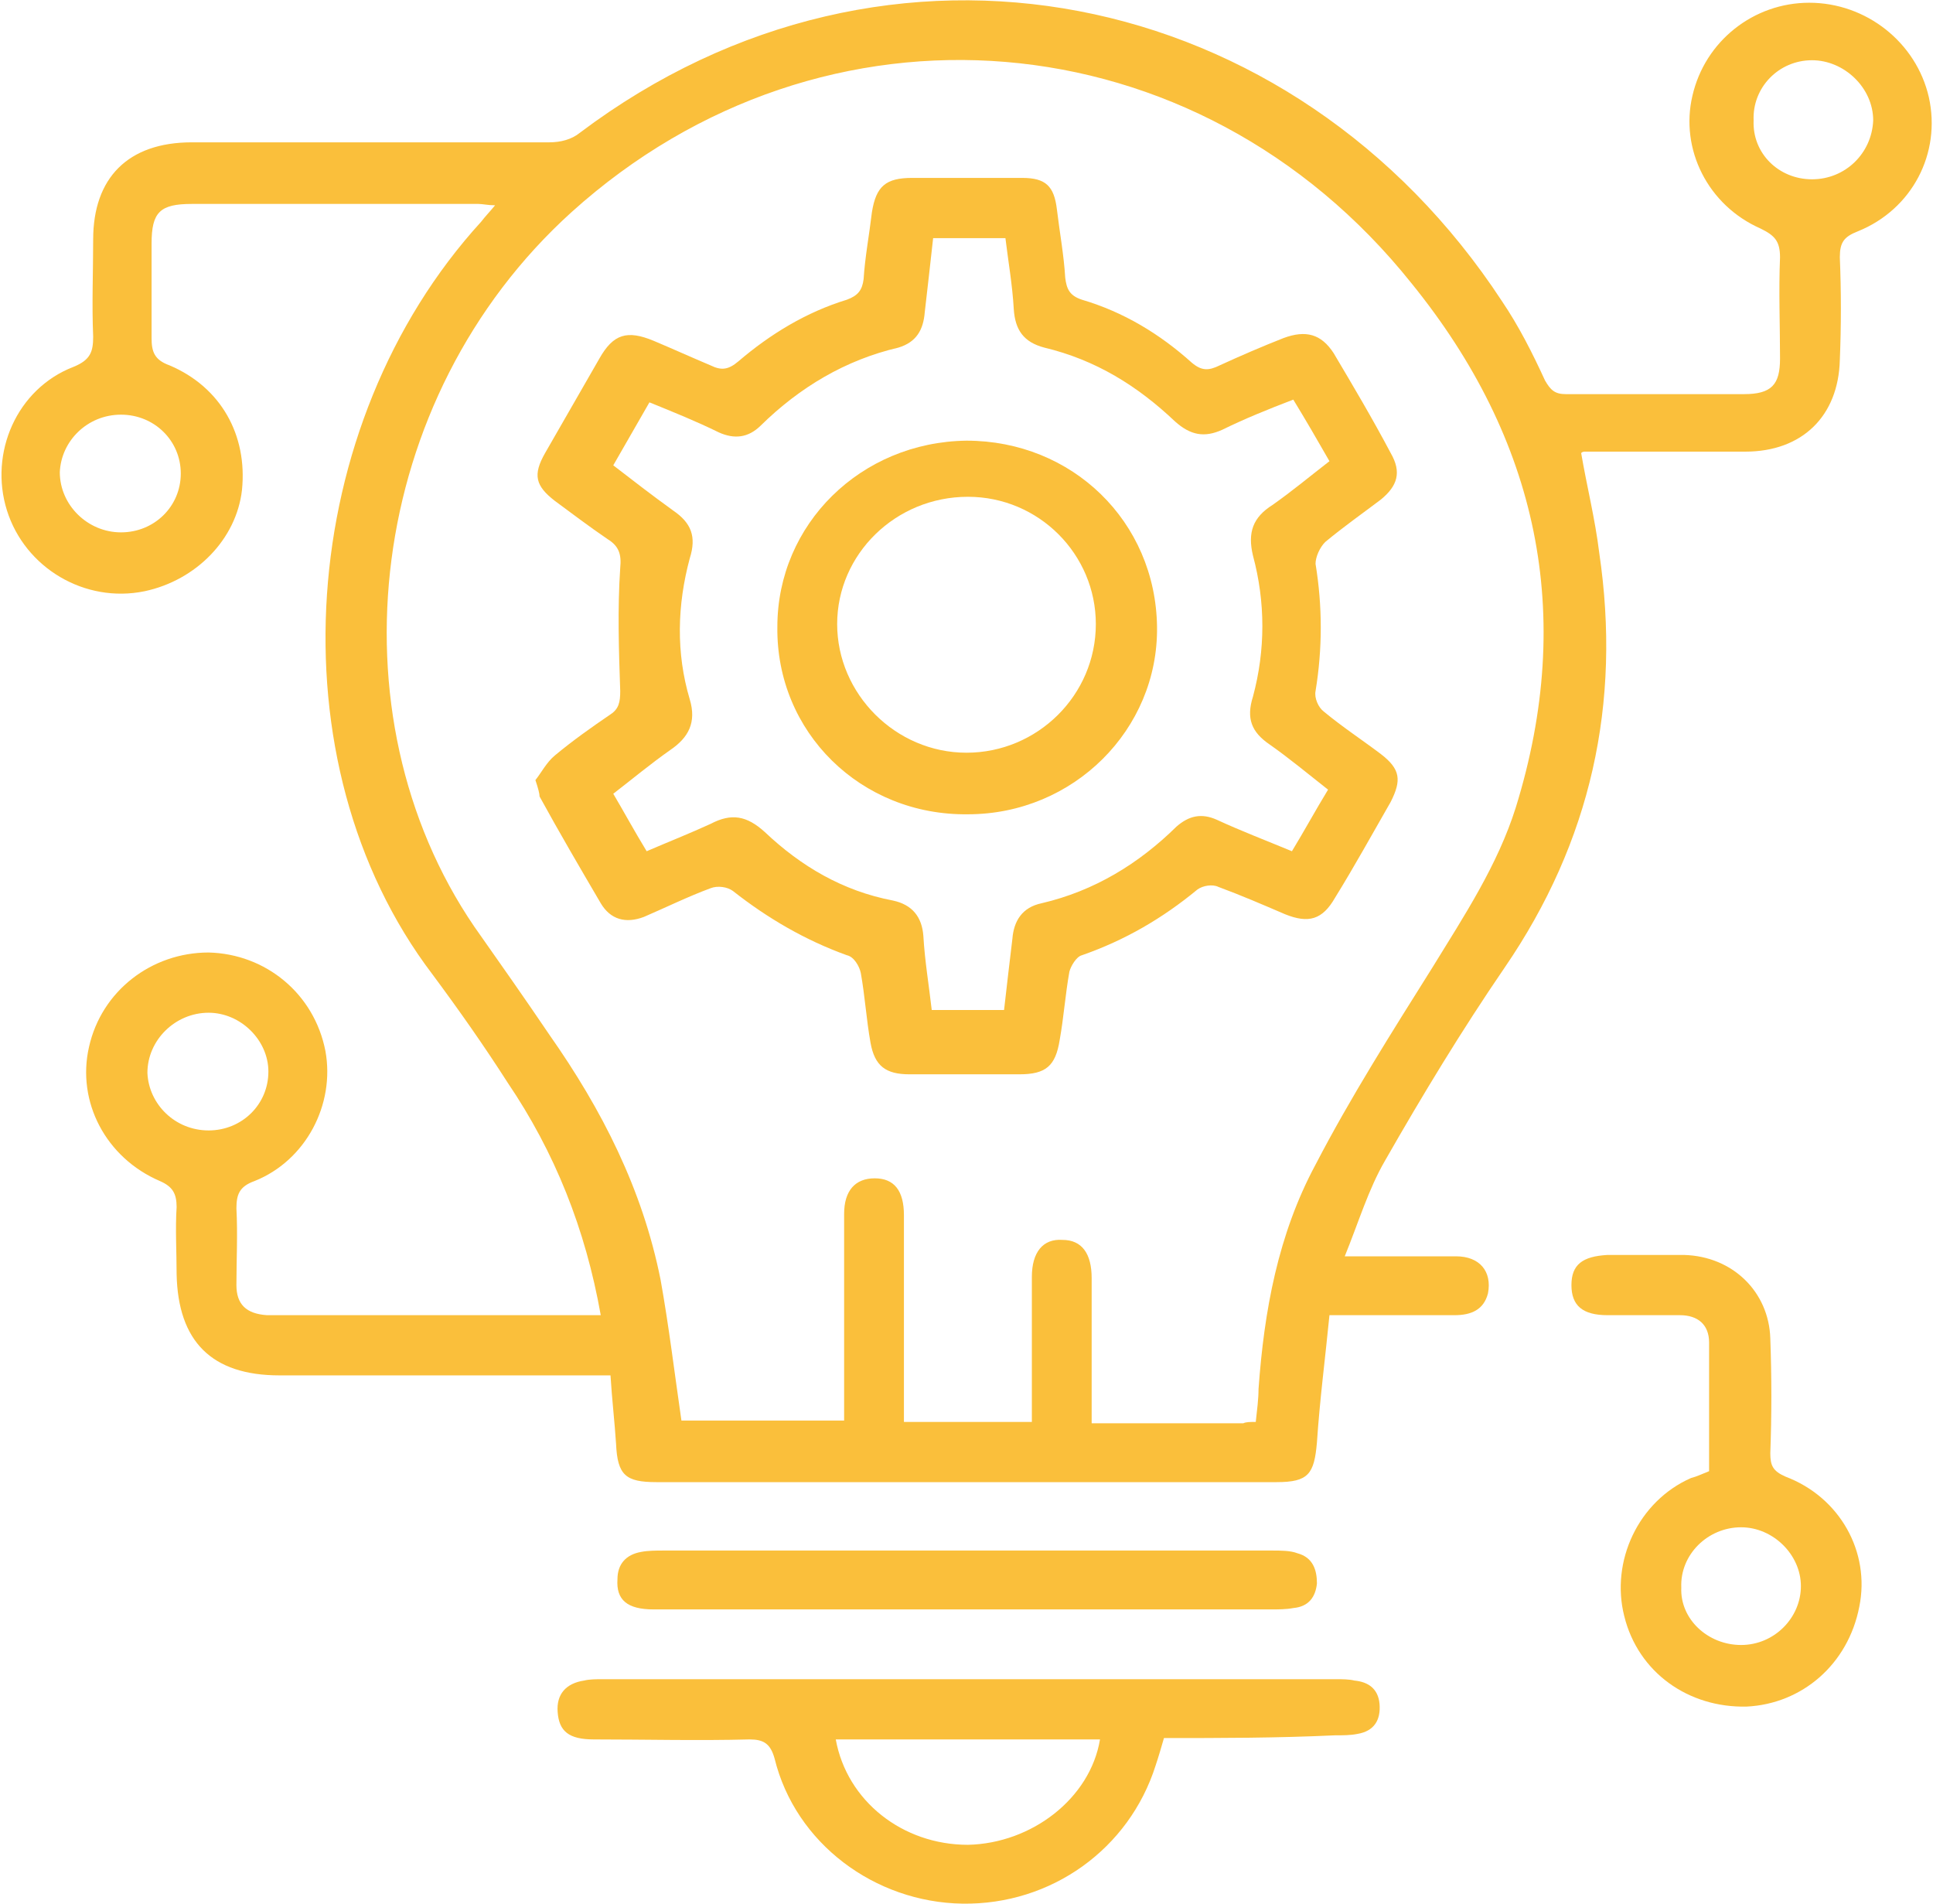 <?xml version="1.0" encoding="UTF-8"?>
<svg xmlns="http://www.w3.org/2000/svg" width="65" height="64" viewBox="0 0 65 64" fill="none">
  <g clip-path="url(#clip0_21_3016)">
    <path d="M20.201 44.216C19.687 41.317 18.658 38.741 17.068 36.394C16.273 35.152 15.432 33.956 14.543 32.759C9.119 25.628 9.96 14.263 16.18 7.454C16.32 7.27 16.46 7.132 16.648 6.902C16.414 6.902 16.227 6.856 16.086 6.856C12.86 6.856 9.633 6.856 6.453 6.856C5.378 6.856 5.097 7.132 5.097 8.19C5.097 9.248 5.097 10.306 5.097 11.365C5.097 11.825 5.191 12.101 5.705 12.285C7.435 13.021 8.324 14.631 8.137 16.472C7.95 18.128 6.594 19.509 4.863 19.877C2.853 20.291 0.842 19.094 0.234 17.162C-0.374 15.23 0.561 13.067 2.478 12.331C3.04 12.101 3.133 11.825 3.133 11.319C3.086 10.214 3.133 9.156 3.133 8.052C3.133 5.982 4.302 4.785 6.453 4.785C10.475 4.785 14.45 4.785 18.471 4.785C18.845 4.785 19.219 4.693 19.5 4.463C29.881 -3.358 43.536 -0.506 50.504 10.123C51.065 10.951 51.532 11.871 51.953 12.791C52.14 13.113 52.281 13.251 52.655 13.251C54.666 13.251 56.676 13.251 58.64 13.251C59.576 13.251 59.856 12.929 59.856 12.055C59.856 10.905 59.809 9.8 59.856 8.65C59.856 8.098 59.669 7.914 59.202 7.684C57.425 6.902 56.489 5.015 56.91 3.221C57.331 1.381 58.968 0.092 60.838 0.092C62.755 0.092 64.439 1.427 64.86 3.267C65.281 5.153 64.299 7.04 62.475 7.776C62.007 7.96 61.867 8.144 61.867 8.65C61.914 9.8 61.914 10.951 61.867 12.101C61.82 13.987 60.604 15.184 58.687 15.184C56.91 15.184 55.086 15.184 53.309 15.184C53.263 15.184 53.216 15.184 53.169 15.23C53.356 16.334 53.637 17.438 53.777 18.588C54.525 23.649 53.496 28.296 50.597 32.529C49.148 34.646 47.838 36.808 46.576 39.017C46.014 39.983 45.687 41.087 45.219 42.237C46.576 42.237 47.745 42.237 48.961 42.237C49.755 42.237 50.176 42.744 50.036 43.48C49.896 44.032 49.475 44.216 48.914 44.216C48.259 44.216 47.558 44.216 46.903 44.216C46.248 44.216 45.547 44.216 44.705 44.216C44.565 45.642 44.378 47.069 44.284 48.495C44.191 49.553 44.004 49.829 42.928 49.829C35.961 49.829 29.04 49.829 22.072 49.829C21.043 49.829 20.763 49.599 20.716 48.541C20.669 47.805 20.576 47.023 20.529 46.24C20.248 46.24 20.014 46.24 19.734 46.24C16.273 46.24 12.86 46.24 9.399 46.24C7.108 46.24 5.986 45.09 5.939 42.836C5.939 42.099 5.892 41.317 5.939 40.581C5.939 40.121 5.799 39.891 5.378 39.707C3.554 38.925 2.572 37.038 2.993 35.198C3.414 33.312 5.097 32.023 7.014 32.023C8.932 32.069 10.568 33.404 10.943 35.336C11.27 37.13 10.288 39.017 8.558 39.707C8.043 39.891 7.95 40.167 7.95 40.627C7.996 41.501 7.95 42.376 7.95 43.204C7.95 43.848 8.277 44.17 8.978 44.216C9.119 44.216 9.306 44.216 9.446 44.216C13.047 44.216 16.601 44.216 20.201 44.216ZM42.227 47.805C42.273 47.391 42.32 47.023 42.32 46.7C42.507 44.078 42.975 41.501 44.237 39.155C45.407 36.9 46.809 34.692 48.166 32.529C49.241 30.781 50.363 29.079 50.971 27.146C52.982 20.659 51.719 14.77 47.464 9.524C40.263 0.506 27.683 -0.506 19.219 7.132C12.299 13.389 11.083 24.017 15.946 31.149C16.788 32.345 17.63 33.542 18.471 34.784C20.248 37.314 21.604 39.983 22.212 43.02C22.493 44.584 22.68 46.148 22.914 47.759C24.691 47.759 26.514 47.759 28.385 47.759C28.385 45.412 28.385 43.112 28.385 40.811C28.385 40.029 28.759 39.615 29.414 39.615C30.068 39.615 30.396 40.029 30.396 40.857C30.396 42.928 30.396 44.998 30.396 47.114C30.396 47.345 30.396 47.575 30.396 47.805C31.892 47.805 33.248 47.805 34.698 47.805C34.698 46.148 34.698 44.538 34.698 42.928C34.698 42.099 35.072 41.639 35.727 41.685C36.381 41.685 36.709 42.145 36.709 42.974C36.709 44.4 36.709 45.826 36.709 47.207C36.709 47.437 36.709 47.621 36.709 47.851C38.486 47.851 40.122 47.851 41.806 47.851C41.899 47.805 42.04 47.805 42.227 47.805ZM6.079 15.92C6.079 14.816 5.191 13.941 4.068 13.941C2.946 13.941 2.058 14.816 2.011 15.874C2.011 16.978 2.946 17.898 4.068 17.898C5.191 17.898 6.079 17.024 6.079 15.92ZM60.932 6.028C62.054 6.028 62.943 5.153 62.989 4.049C62.989 2.945 62.007 2.025 60.932 2.025C59.809 2.025 58.921 2.945 58.968 4.049C58.921 5.153 59.809 6.028 60.932 6.028ZM7.014 38.005C8.137 38.005 9.025 37.13 9.025 36.026C9.025 34.968 8.09 34.048 7.014 34.048C5.892 34.048 4.957 34.968 4.957 36.072C5.004 37.13 5.892 38.005 7.014 38.005Z" fill="#FABF3B"></path>
    <path d="M39.14 58.433C39.047 58.755 38.953 59.077 38.86 59.353C37.971 62.16 35.353 64.046 32.36 64C29.414 63.954 26.748 61.976 26.047 59.123C25.907 58.617 25.673 58.479 25.205 58.479C23.475 58.525 21.698 58.479 19.968 58.479C19.126 58.479 18.799 58.203 18.752 57.559C18.705 56.961 19.032 56.592 19.64 56.5C19.827 56.454 20.061 56.454 20.248 56.454C28.479 56.454 36.709 56.454 44.939 56.454C45.126 56.454 45.36 56.454 45.547 56.5C46.014 56.546 46.342 56.776 46.389 57.282C46.435 57.835 46.202 58.203 45.64 58.295C45.407 58.341 45.173 58.341 44.892 58.341C42.928 58.433 41.058 58.433 39.14 58.433ZM36.989 58.479C33.996 58.479 31.05 58.479 28.104 58.479C28.479 60.549 30.349 62.022 32.547 62.022C34.698 61.976 36.662 60.457 36.989 58.479Z" fill="#FABF3B"></path>
    <path d="M57.471 49.461C57.471 48.035 57.471 46.562 57.471 45.136C57.471 44.538 57.097 44.216 56.489 44.216C55.694 44.216 54.852 44.216 54.058 44.216C53.216 44.216 52.842 43.894 52.842 43.204C52.842 42.514 53.216 42.237 54.058 42.191C54.899 42.191 55.788 42.191 56.63 42.191C58.266 42.237 59.482 43.434 59.529 44.998C59.576 46.286 59.576 47.575 59.529 48.863C59.529 49.277 59.622 49.461 60.043 49.645C61.867 50.335 62.896 52.176 62.522 54.016C62.148 55.948 60.604 57.283 58.734 57.375C56.77 57.421 55.086 56.224 54.619 54.338C54.151 52.498 55.086 50.473 56.863 49.691C57.05 49.645 57.237 49.553 57.471 49.461ZM58.547 55.304C59.669 55.304 60.558 54.384 60.558 53.326C60.558 52.268 59.622 51.347 58.547 51.347C57.425 51.347 56.489 52.268 56.536 53.372C56.489 54.43 57.425 55.304 58.547 55.304Z" fill="#FABF3B"></path>
    <path d="M32.5 54.108C28.993 54.108 25.486 54.108 21.978 54.108C21.09 54.108 20.716 53.786 20.763 53.096C20.763 52.59 21.043 52.267 21.558 52.175C21.791 52.129 22.072 52.129 22.306 52.129C29.133 52.129 35.961 52.129 42.788 52.129C43.068 52.129 43.396 52.129 43.63 52.221C44.144 52.359 44.284 52.773 44.284 53.234C44.237 53.694 44.004 54.016 43.489 54.062C43.255 54.108 42.975 54.108 42.741 54.108C39.327 54.108 35.914 54.108 32.5 54.108Z" fill="#FABF3B"></path>
    <path d="M18.004 26.226C18.191 25.996 18.378 25.628 18.658 25.398C19.266 24.892 19.921 24.431 20.529 24.017C20.809 23.833 20.856 23.603 20.856 23.235C20.809 21.855 20.763 20.475 20.856 19.094C20.903 18.634 20.809 18.358 20.435 18.128C19.827 17.714 19.219 17.254 18.658 16.84C18.004 16.334 17.91 15.966 18.331 15.229C18.939 14.171 19.547 13.113 20.155 12.055C20.622 11.227 21.09 11.089 21.978 11.457C22.633 11.733 23.241 12.009 23.896 12.285C24.27 12.469 24.504 12.423 24.831 12.147C25.907 11.227 27.122 10.49 28.478 10.076C28.852 9.938 28.993 9.754 29.04 9.386C29.086 8.65 29.227 7.914 29.32 7.132C29.46 6.258 29.788 5.981 30.676 5.981C31.892 5.981 33.155 5.981 34.37 5.981C35.166 5.981 35.446 6.258 35.54 7.04C35.633 7.822 35.773 8.558 35.82 9.34C35.867 9.708 35.96 9.938 36.381 10.076C37.784 10.49 39 11.227 40.075 12.193C40.403 12.469 40.637 12.469 41.011 12.285C41.712 11.963 42.46 11.641 43.162 11.365C43.91 11.089 44.425 11.227 44.845 11.871C45.5 12.975 46.155 14.079 46.763 15.229C47.137 15.874 46.996 16.334 46.435 16.794C45.827 17.254 45.173 17.714 44.565 18.22C44.378 18.404 44.237 18.726 44.237 18.956C44.471 20.383 44.471 21.809 44.237 23.235C44.191 23.465 44.331 23.787 44.518 23.925C45.126 24.431 45.827 24.892 46.435 25.352C47.09 25.858 47.137 26.226 46.763 26.962C46.155 28.02 45.547 29.125 44.892 30.183C44.471 30.919 44.004 31.057 43.209 30.735C42.46 30.413 41.712 30.091 40.964 29.815C40.777 29.723 40.45 29.769 40.263 29.907C39.093 30.873 37.831 31.609 36.381 32.115C36.194 32.161 36.007 32.483 35.96 32.667C35.82 33.45 35.773 34.186 35.633 34.968C35.493 35.842 35.166 36.118 34.277 36.118C33.061 36.118 31.799 36.118 30.583 36.118C29.788 36.118 29.414 35.842 29.273 35.06C29.133 34.278 29.086 33.495 28.946 32.713C28.899 32.483 28.712 32.161 28.478 32.115C27.076 31.609 25.813 30.873 24.644 29.953C24.457 29.815 24.13 29.769 23.896 29.861C23.148 30.137 22.399 30.505 21.651 30.827C21.043 31.057 20.529 30.919 20.201 30.367C19.5 29.171 18.799 27.974 18.144 26.778C18.144 26.686 18.097 26.502 18.004 26.226ZM21.745 28.618C22.493 28.296 23.194 28.02 23.896 27.698C24.597 27.33 25.111 27.422 25.719 27.974C26.935 29.125 28.338 29.953 30.022 30.275C30.676 30.413 31.004 30.827 31.05 31.471C31.097 32.299 31.237 33.127 31.331 33.956C32.173 33.956 32.968 33.956 33.763 33.956C33.856 33.127 33.95 32.345 34.043 31.563C34.09 30.965 34.37 30.505 35.025 30.367C36.802 29.953 38.299 29.032 39.561 27.79C39.982 27.422 40.403 27.33 40.917 27.56C41.712 27.928 42.554 28.25 43.443 28.618C43.863 27.928 44.237 27.238 44.658 26.548C43.957 25.996 43.349 25.49 42.694 25.03C42.086 24.616 41.899 24.155 42.133 23.419C42.554 21.855 42.554 20.245 42.133 18.68C41.946 17.898 42.133 17.392 42.788 16.978C43.443 16.518 44.05 16.012 44.705 15.505C44.284 14.769 43.91 14.125 43.489 13.435C42.648 13.757 41.852 14.079 41.104 14.447C40.496 14.723 40.029 14.631 39.514 14.171C38.252 12.975 36.849 12.101 35.119 11.687C34.417 11.503 34.137 11.089 34.09 10.398C34.043 9.57 33.903 8.788 33.809 8.006C32.968 8.006 32.173 8.006 31.378 8.006C31.284 8.88 31.191 9.662 31.097 10.49C31.05 11.089 30.817 11.503 30.209 11.687C28.432 12.101 26.889 13.021 25.579 14.309C25.158 14.723 24.691 14.769 24.176 14.539C23.428 14.171 22.633 13.849 21.838 13.527C21.417 14.263 21.043 14.907 20.622 15.644C21.277 16.15 21.932 16.656 22.633 17.162C23.241 17.576 23.428 18.036 23.194 18.772C22.773 20.337 22.727 21.947 23.194 23.511C23.428 24.294 23.148 24.8 22.54 25.214C21.885 25.674 21.277 26.18 20.622 26.686C20.95 27.238 21.324 27.928 21.745 28.618Z" fill="#FABF3B"></path>
    <path d="M32.5 14.815C36.054 14.815 38.86 17.53 38.907 21.073C38.953 24.524 36.101 27.376 32.547 27.376C28.946 27.422 26.093 24.616 26.14 21.073C26.14 17.622 28.946 14.861 32.5 14.815ZM28.151 20.981C28.151 23.327 30.115 25.306 32.5 25.306C34.885 25.306 36.849 23.373 36.849 20.981C36.849 18.634 34.932 16.702 32.547 16.702C30.115 16.702 28.151 18.634 28.151 20.981Z" fill="#FABF3B"></path>
  </g>
  <defs>
    <clipPath id="clip0_21_3016">
      <rect width="65" height="64" fill="white"></rect>
    </clipPath>
  </defs>
</svg>
